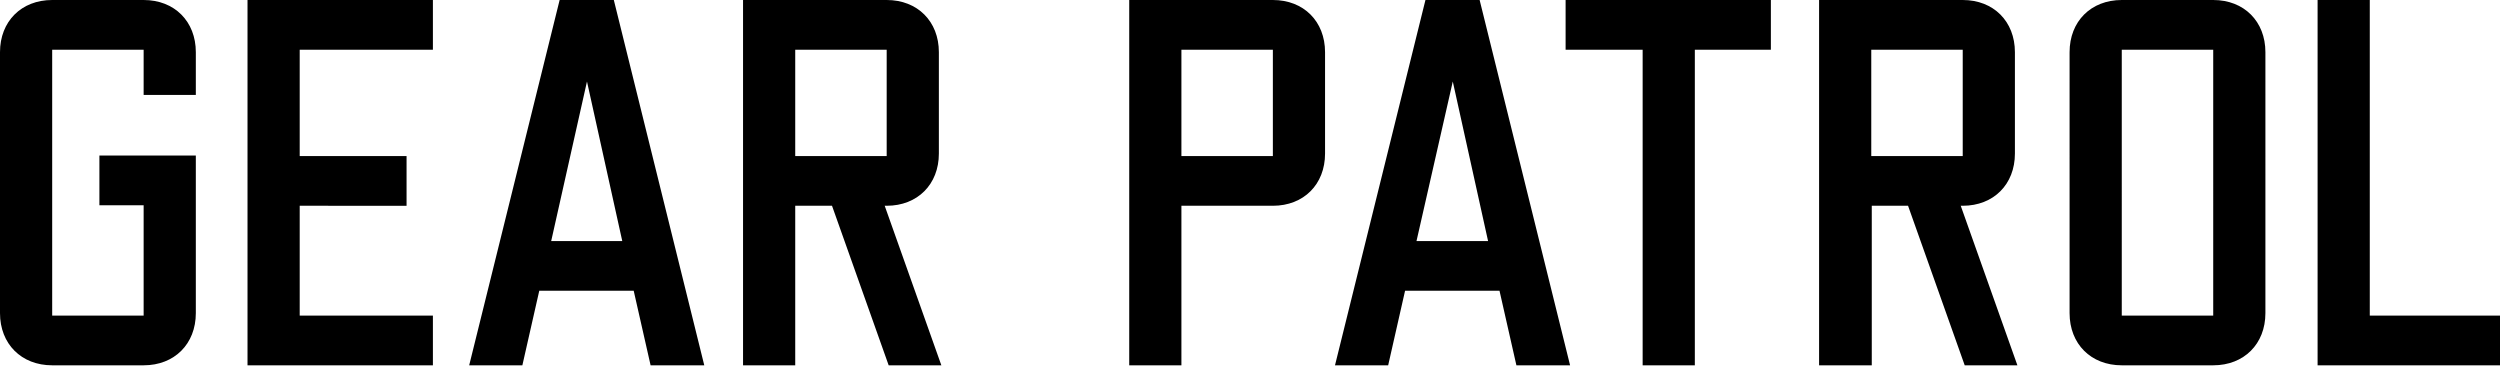 <?xml version="1.0" encoding="utf-8"?>
<!-- Generator: Adobe Illustrator 25.1.0, SVG Export Plug-In . SVG Version: 6.00 Build 0)  -->
<svg version="1.1" id="Layer_1" xmlns="http://www.w3.org/2000/svg" xmlns:xlink="http://www.w3.org/1999/xlink" x="0px" y="0px"
	 viewBox="0 0 503 74" style="enable-background:new 0 0 503 74;" xml:space="preserve">
<style type="text/css">
	.gear-patrol-st0{fill-rule:evenodd;clip-rule:evenodd;}
</style>
<g>
	<path class="gear-patrol-st0" d="M28.9,73.5H10.5C4.3,73.5,0,69.2,0,63V10.5C0,4.3,4.3,0,10.5,0h18.4c6.2,0,10.5,4.3,10.5,10.5v8.6H28.9V10
		H10.5v53.5h18.4V41.3h-8.9v-10h19.4V63C39.4,69.2,35.1,73.5,28.9,73.5 M49.8,0h37.3v10H60.3v21.4h21.5v10H60.3v22.1h26.8v10H49.8V0
		z M125.2,48.5l-7.1-32.1l-7.2,32.1L125.2,48.5L125.2,48.5z M127.5,58.5h-19l-3.4,15H94.4L112.6,0h10.9l18.2,73.5h-10.8
		C130.9,73.5,127.5,58.5,127.5,58.5z M160,31.4h18.4V10H160C160,10,160,31.4,160,31.4z M149.5,73.5V0h28.9c6.2,0,10.5,4.3,10.5,10.5
		v20.4c0,6.2-4.3,10.5-10.5,10.5H178l11.4,32.1h-10.6l-11.4-32.1H160v32.1H149.5z M237.7,31.4h18.4V10h-18.4
		C237.7,10,237.7,31.4,237.7,31.4z M227.2,73.5V0h28.9c6.2,0,10.5,4.3,10.5,10.5v20.4c0,6.2-4.3,10.5-10.5,10.5h-18.4v32.1H227.2z
		 M299.4,48.5l-7.1-32.1L285,48.5H299.4z M301.7,58.5h-19l-3.4,15h-10.7L286.8,0h10.9l18.2,73.5h-10.8
		C305.1,73.5,301.7,58.5,301.7,58.5z M330.5,73.5V10H315V0h41.3v10H341v63.5H330.5z M376.5,31.4h18.4V10h-18.4
		C376.5,10,376.5,31.4,376.5,31.4z M366,73.5V0h28.9c6.2,0,10.5,4.3,10.5,10.5v20.4c0,6.2-4.3,10.5-10.5,10.5h-0.4l11.4,32.1h-10.6
		l-11.4-32.1h-7.3v32.1H366z M426.9,63.5h18.4V10h-18.4V63.5z M416.4,10.5c0-6.2,4.3-10.5,10.5-10.5h18.4c6.2,0,10.5,4.3,10.5,10.5
		V63c0,6.2-4.3,10.5-10.5,10.5h-18.4c-6.2,0-10.5-4.3-10.5-10.5V10.5z M466.3,0h10.5v63.5H503v10h-36.7L466.3,0z"/>
</g>
</svg>
